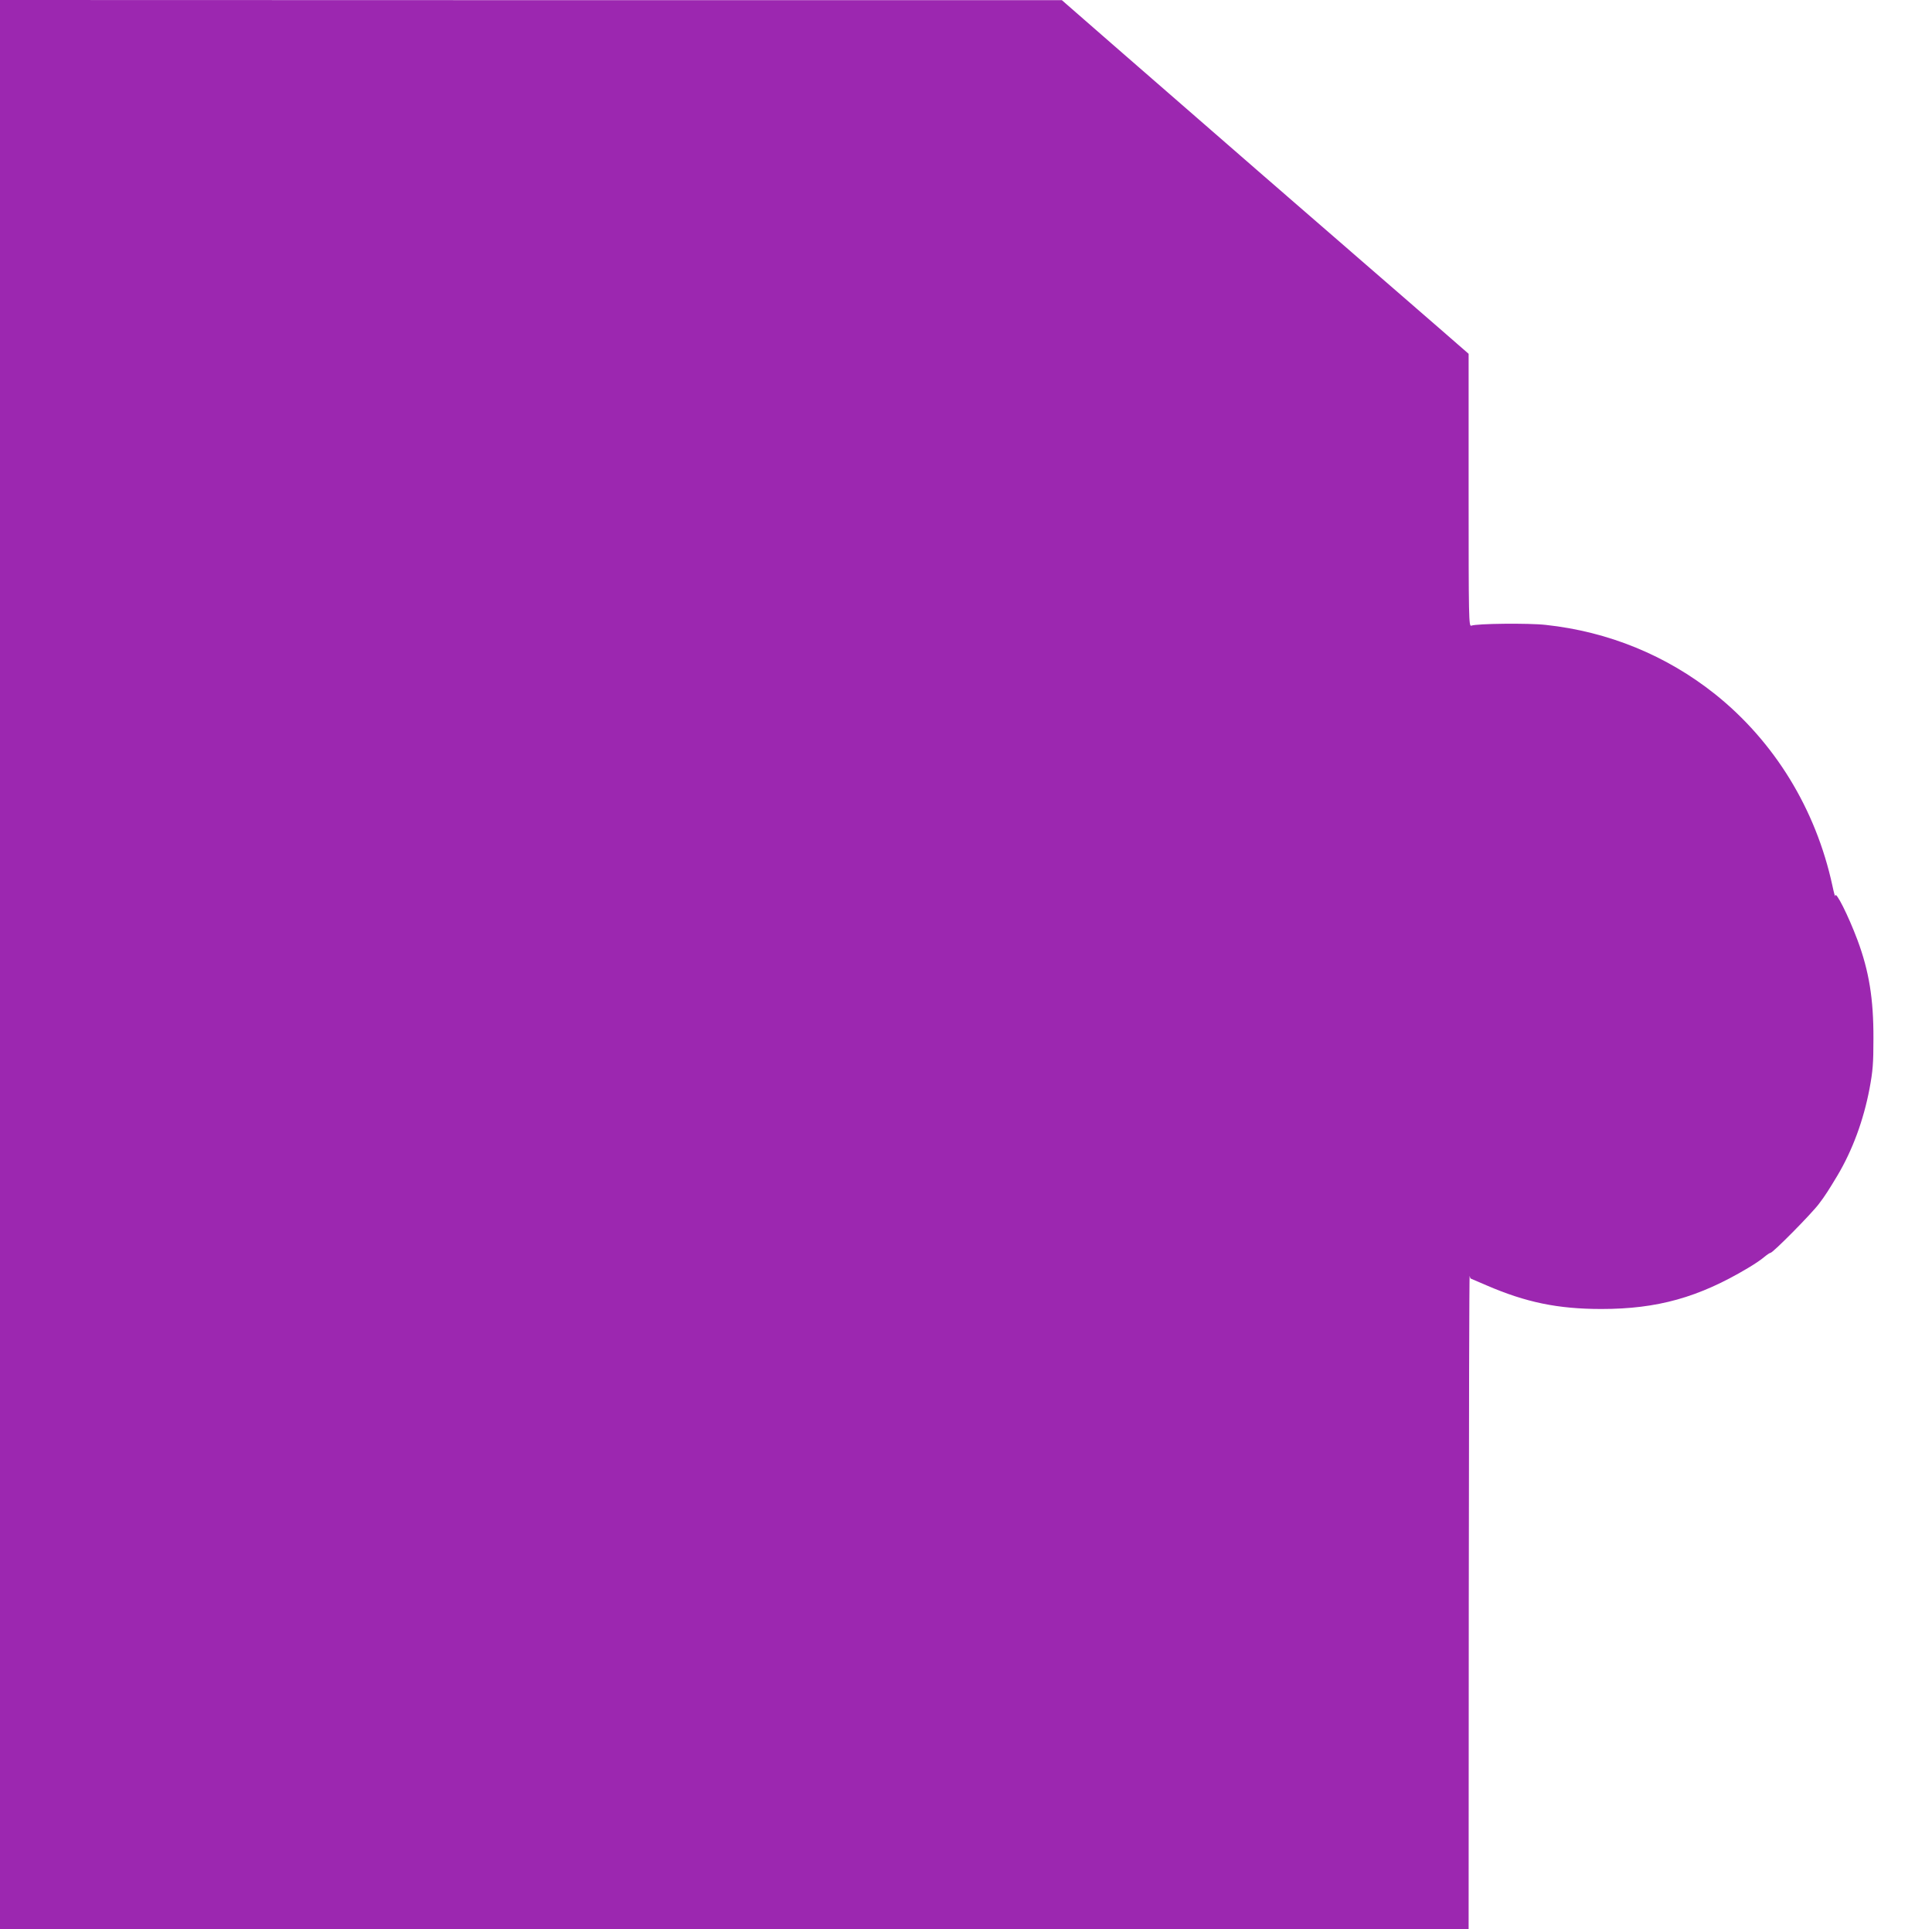 <?xml version="1.0" standalone="no"?>
<!DOCTYPE svg PUBLIC "-//W3C//DTD SVG 20010904//EN"
 "http://www.w3.org/TR/2001/REC-SVG-20010904/DTD/svg10.dtd">
<svg version="1.0" xmlns="http://www.w3.org/2000/svg"
 width="1280pt" height="1278pt" viewBox="0 0 1280 1278"
 preserveAspectRatio="xMidYMid meet">
<g transform="translate(0,1278) scale(0.1,-0.1)"
fill="#9c27b0" stroke="none">
<path d="M0 6390 l0 -6390 4865 0 4865 0 1 2173 c1 1194 3 2164 6 2154 2 -9 5
-17 6 -17 1 0 49 -21 107 -46 260 -112 471 -156 760 -156 371 0 645 77 970
271 41 24 90 57 108 73 18 15 37 28 42 28 16 0 273 260 322 326 41 54 63 89
122 187 99 167 172 364 212 574 22 118 26 167 26 333 1 261 -29 447 -106 653
-60 160 -145 330 -147 292 0 -11 -9 20 -19 68 -110 508 -384 954 -778 1269
-322 256 -705 413 -1120 458 -115 13 -460 9 -494 -5 -17 -7 -18 40 -18 897 l0
904 -202 176 c-739 640 -1631 1415 -2148 1866 l-345 301 -3517 0 -3518 1 0
-6390z"/>
</g>
</svg>
